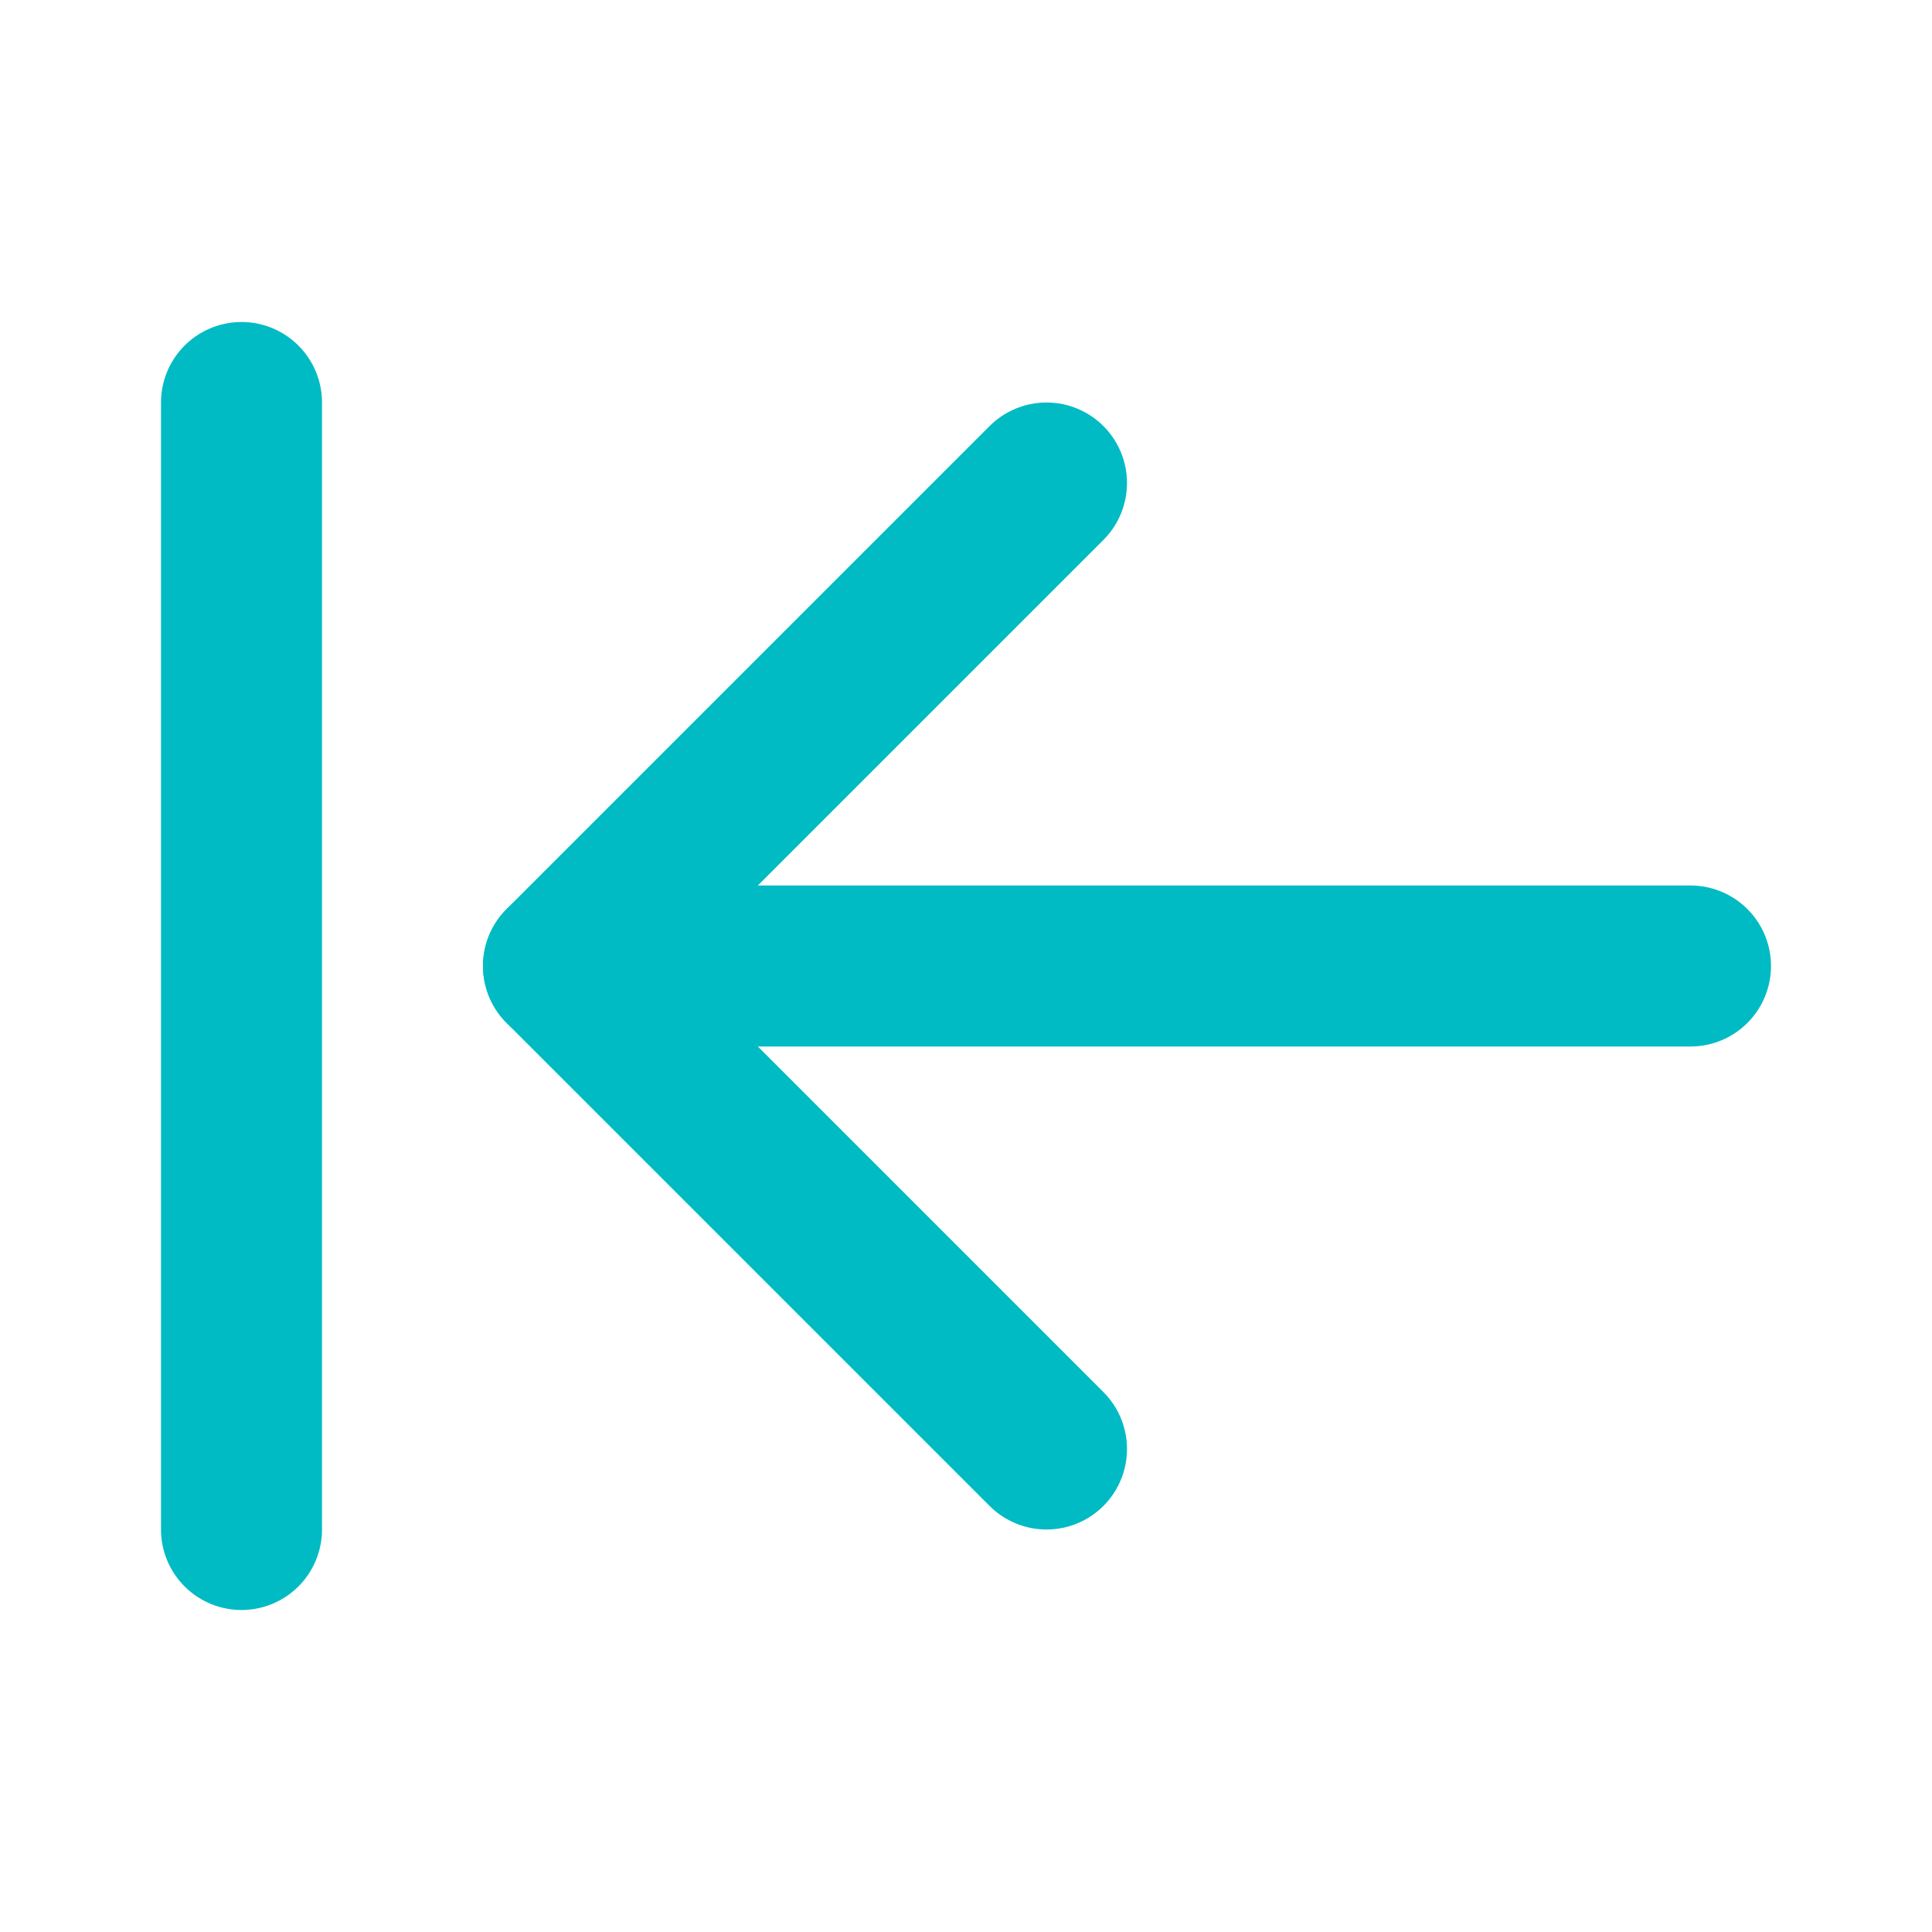 <svg xmlns="http://www.w3.org/2000/svg" width="24" height="24" viewBox="0 0 24 24" fill="none" stroke="#00bbc4" stroke-width="2" stroke-linecap="round" stroke-linejoin="round" class="lucide lucide-arrow-left-to-line-icon lucide-arrow-left-to-line"><path d="M3 19V5"/><path d="m13 6-6 6 6 6"/><path d="M7 12h14"/></svg>
